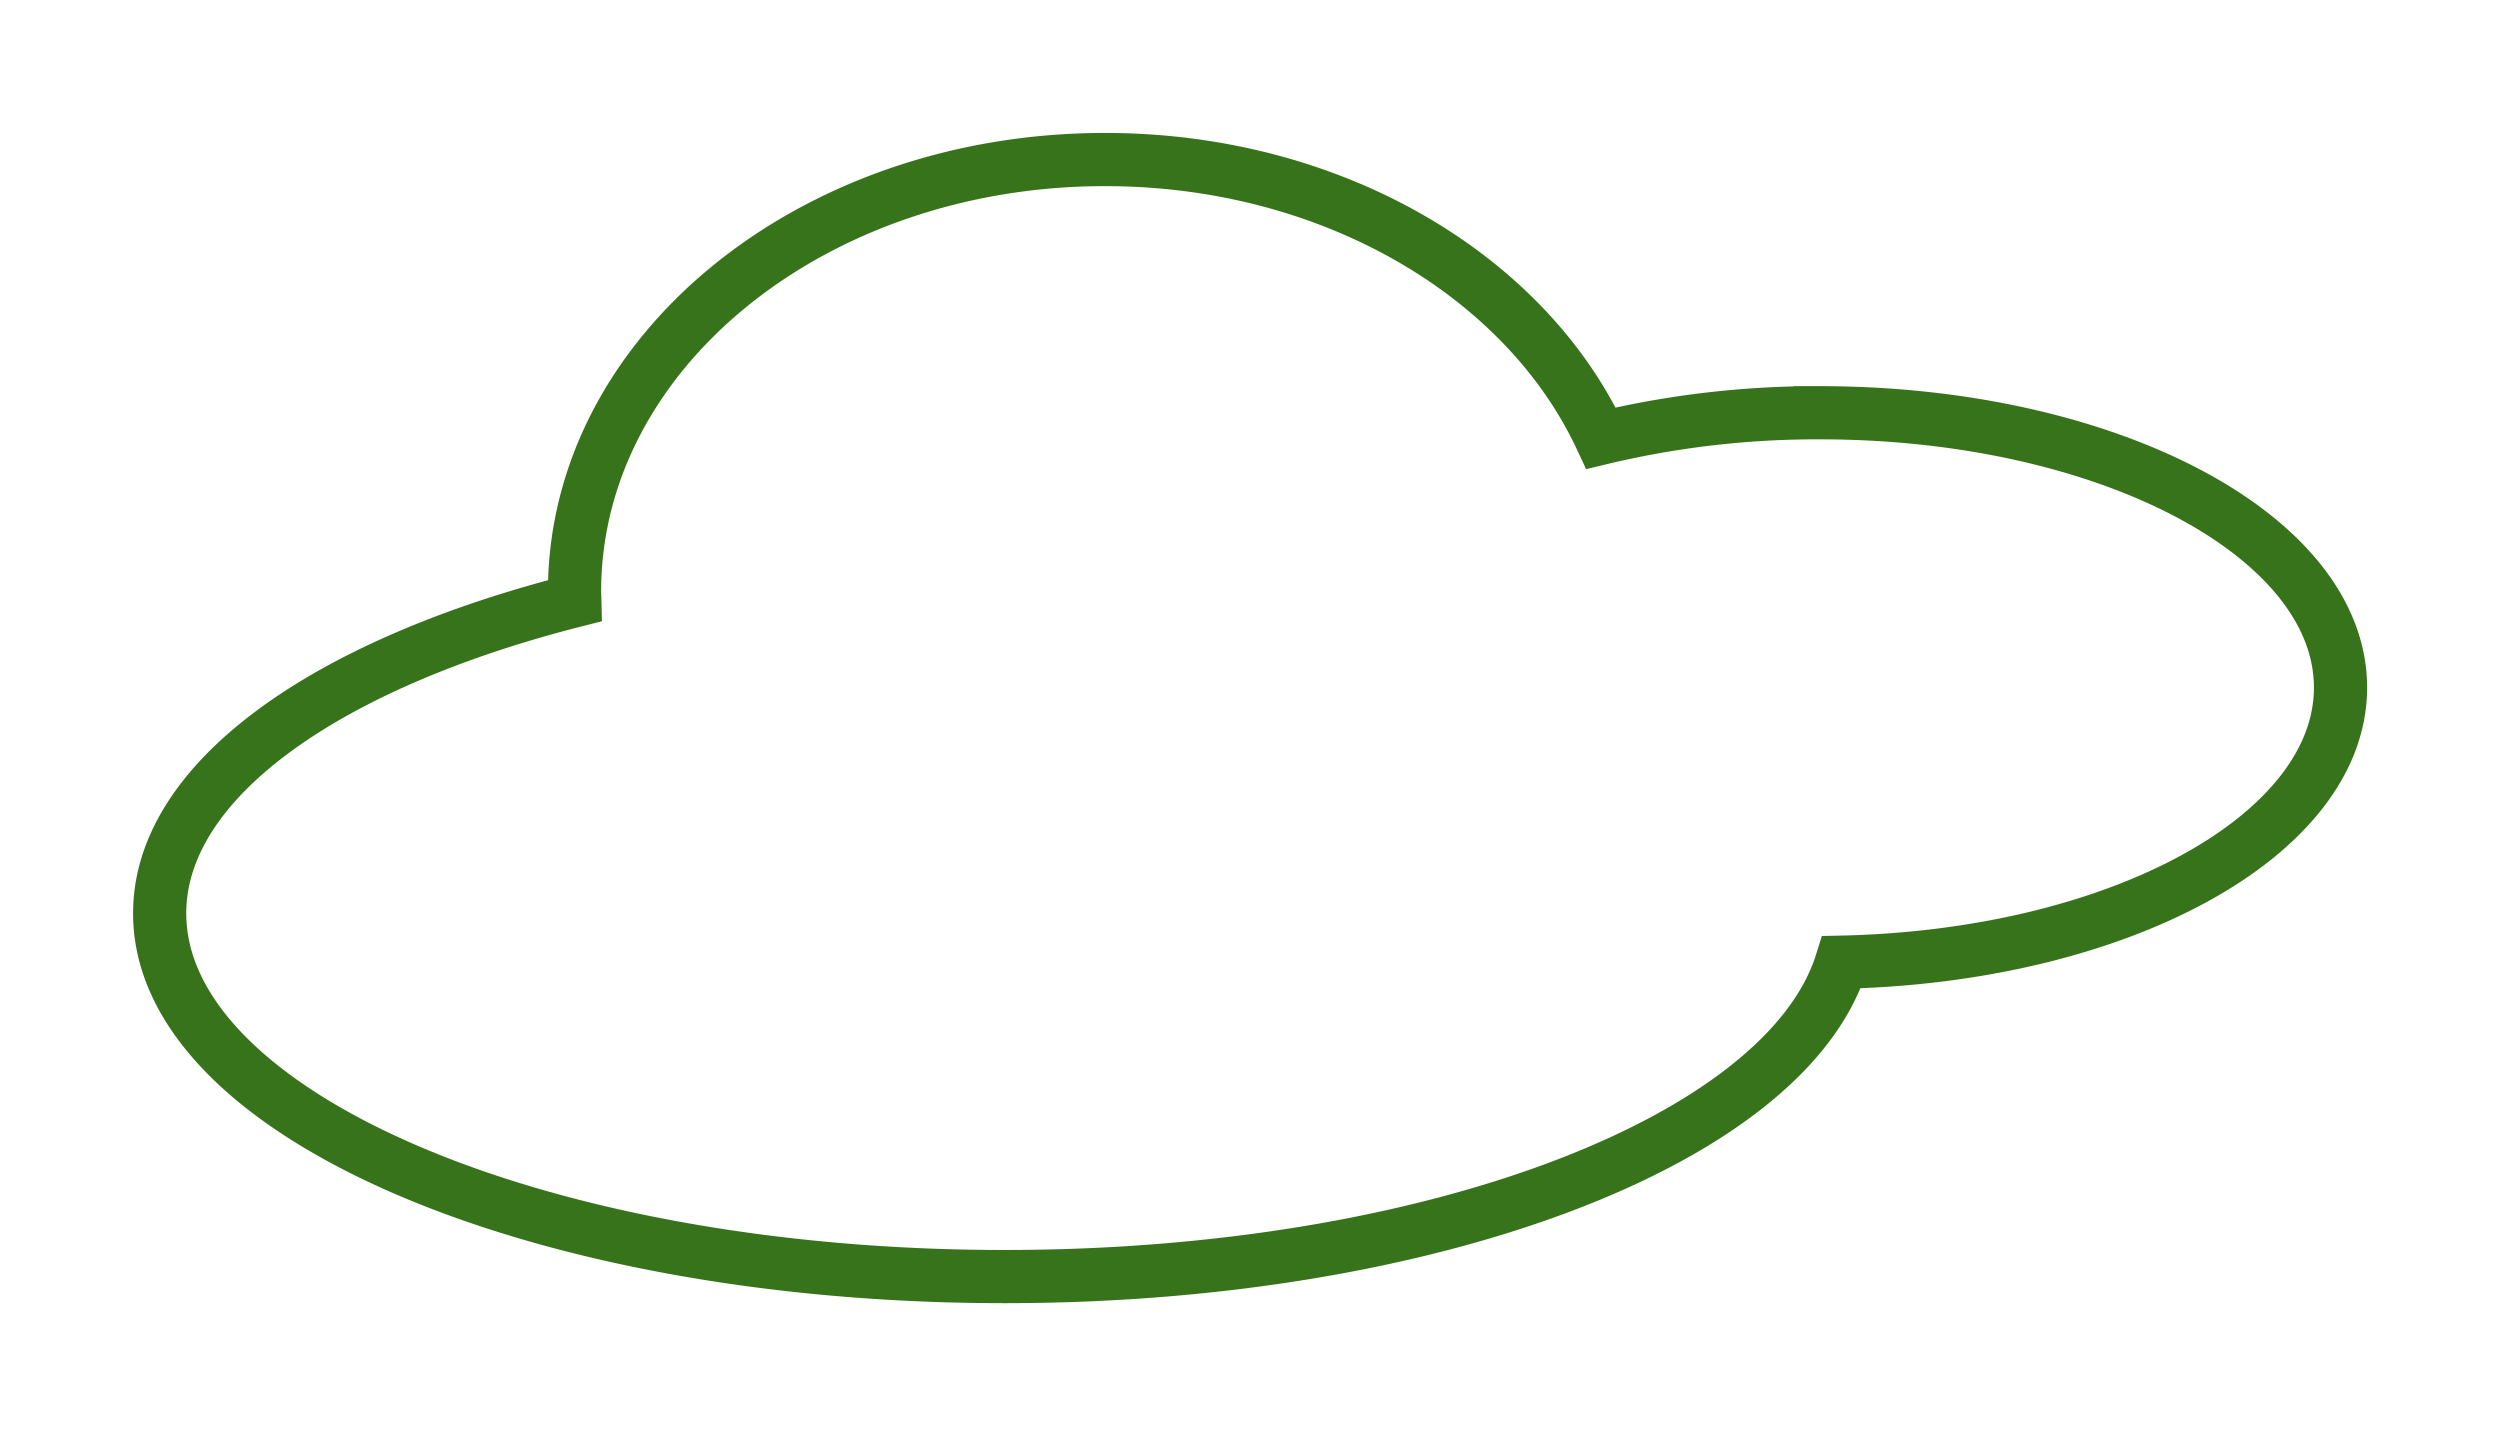 <svg xmlns="http://www.w3.org/2000/svg" xmlns:xlink="http://www.w3.org/1999/xlink" width="141" height="81" viewBox="0 0 141 81">
  <defs>
    <filter id="Path_1142" x="0" y="0" width="141" height="81" filterUnits="userSpaceOnUse">
      <feOffset dx="6.999" dy="7" input="SourceAlpha"/>
      <feGaussianBlur stdDeviation="2.5" result="blur"/>
      <feFlood flood-color="#161615" flood-opacity="0.302"/>
      <feComposite operator="in" in2="blur"/>
      <feComposite in="SourceGraphic"/>
    </filter>
  </defs>
  <g transform="matrix(1, 0, 0, 1, 0, 0)" filter="url(#Path_1142)">
    <path id="Path_1142-2" data-name="Path 1142" d="M1216.076,1668.589c0-8.561-13.147-15.5-29.365-15.5a52.158,52.158,0,0,0-12.342,1.436c-4.283-9.186-15.189-15.717-27.975-15.717-16.523,0-29.918,10.906-29.918,24.359,0,.175.012.347.016.522-14.014,3.566-23.416,10.127-23.416,17.635,0,11.313,21.334,20.485,47.649,20.485,24.144,0,44.08-7.722,47.209-17.732C1203.583,1683.735,1216.076,1676.933,1216.076,1668.589Z" transform="translate(-1091.07 -1636.81)" fill="#fff" stroke="#37731b" stroke-width="3"/>
  </g>
</svg>
